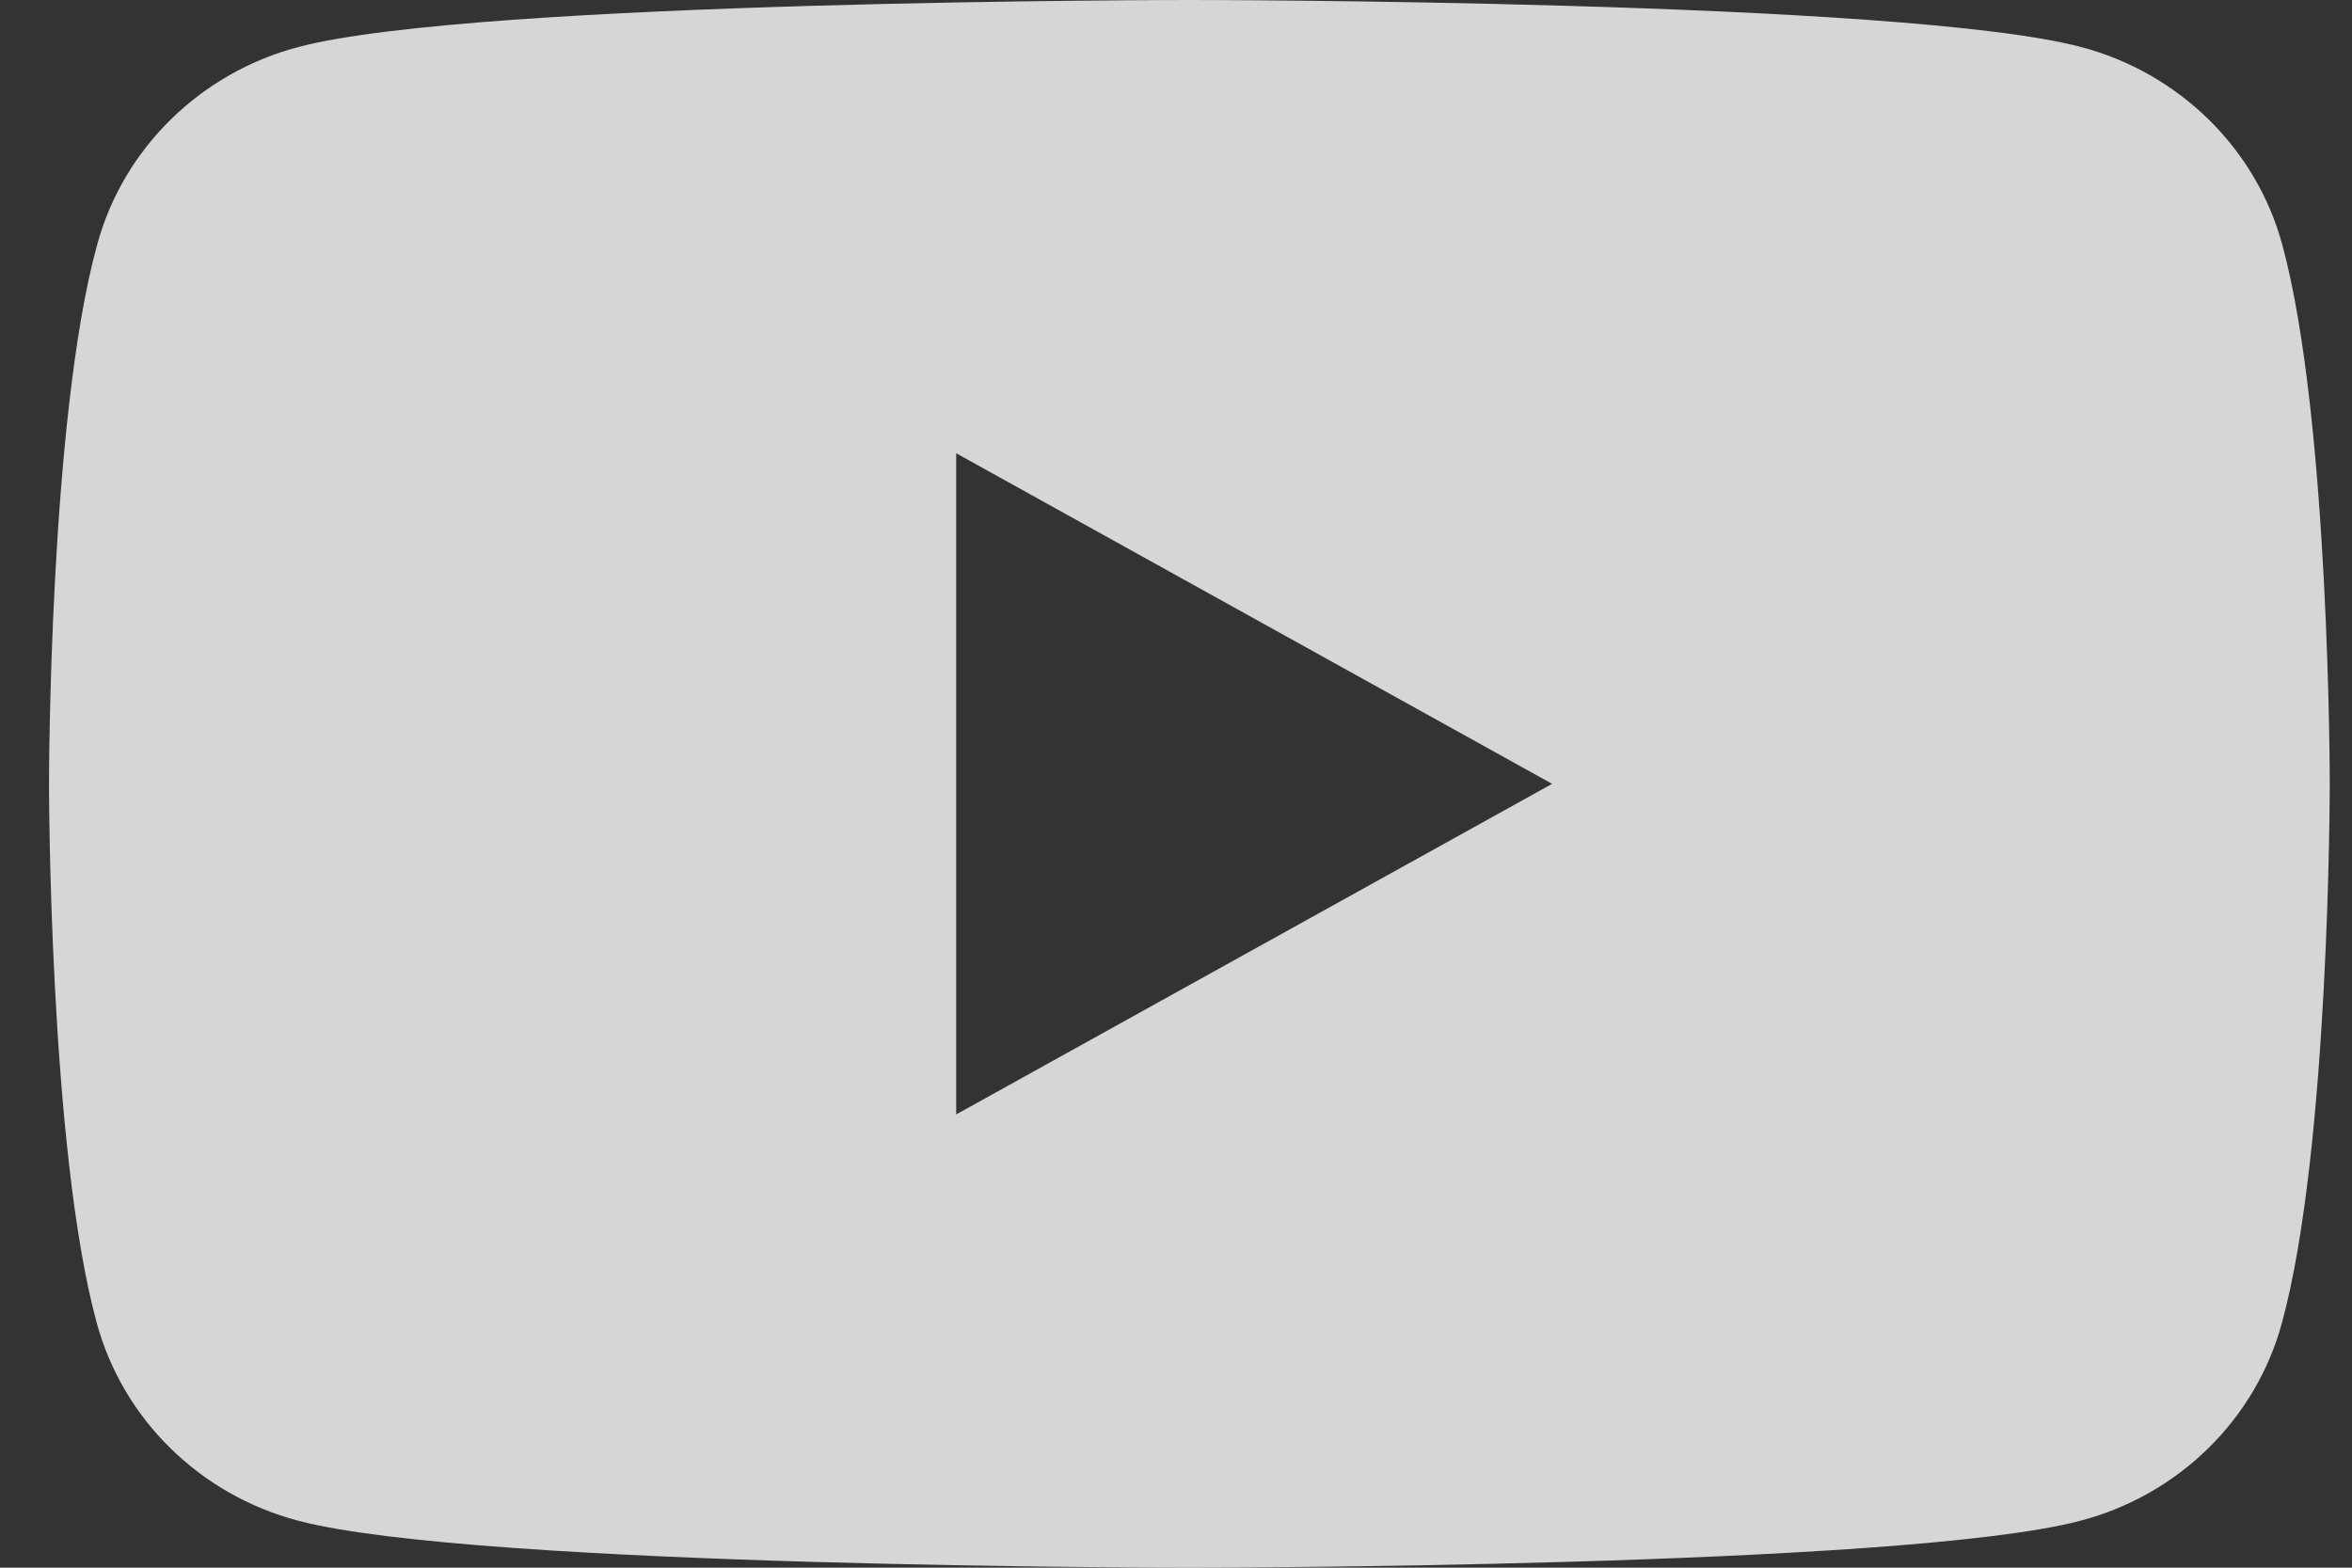 <svg width="24" height="16" viewBox="0 0 24 16" fill="none" xmlns="http://www.w3.org/2000/svg">
<rect x="0" y="0" width="24" height="16" fill="#333333" stroke="none"/>
<path d="M23.289 2.499C23.023 1.515 22.234 0.742 21.232 0.479C19.416 0 12.14 0 12.14 0C12.14 0 4.86 0 3.048 0.479C2.046 0.742 1.257 1.515 0.991 2.499C0.5 4.28 0.5 8 0.5 8C0.5 8 0.5 11.72 0.987 13.501C1.254 14.486 2.042 15.258 3.045 15.521C4.86 16 12.136 16 12.136 16C12.136 16 19.416 16 21.228 15.521C22.231 15.258 23.019 14.486 23.285 13.501C23.773 11.72 23.773 8 23.773 8C23.773 8 23.773 4.28 23.289 2.499ZM9.757 11.374V4.626L15.838 8L9.757 11.374Z" fill="white" fill-opacity="0.8"/>
</svg>
